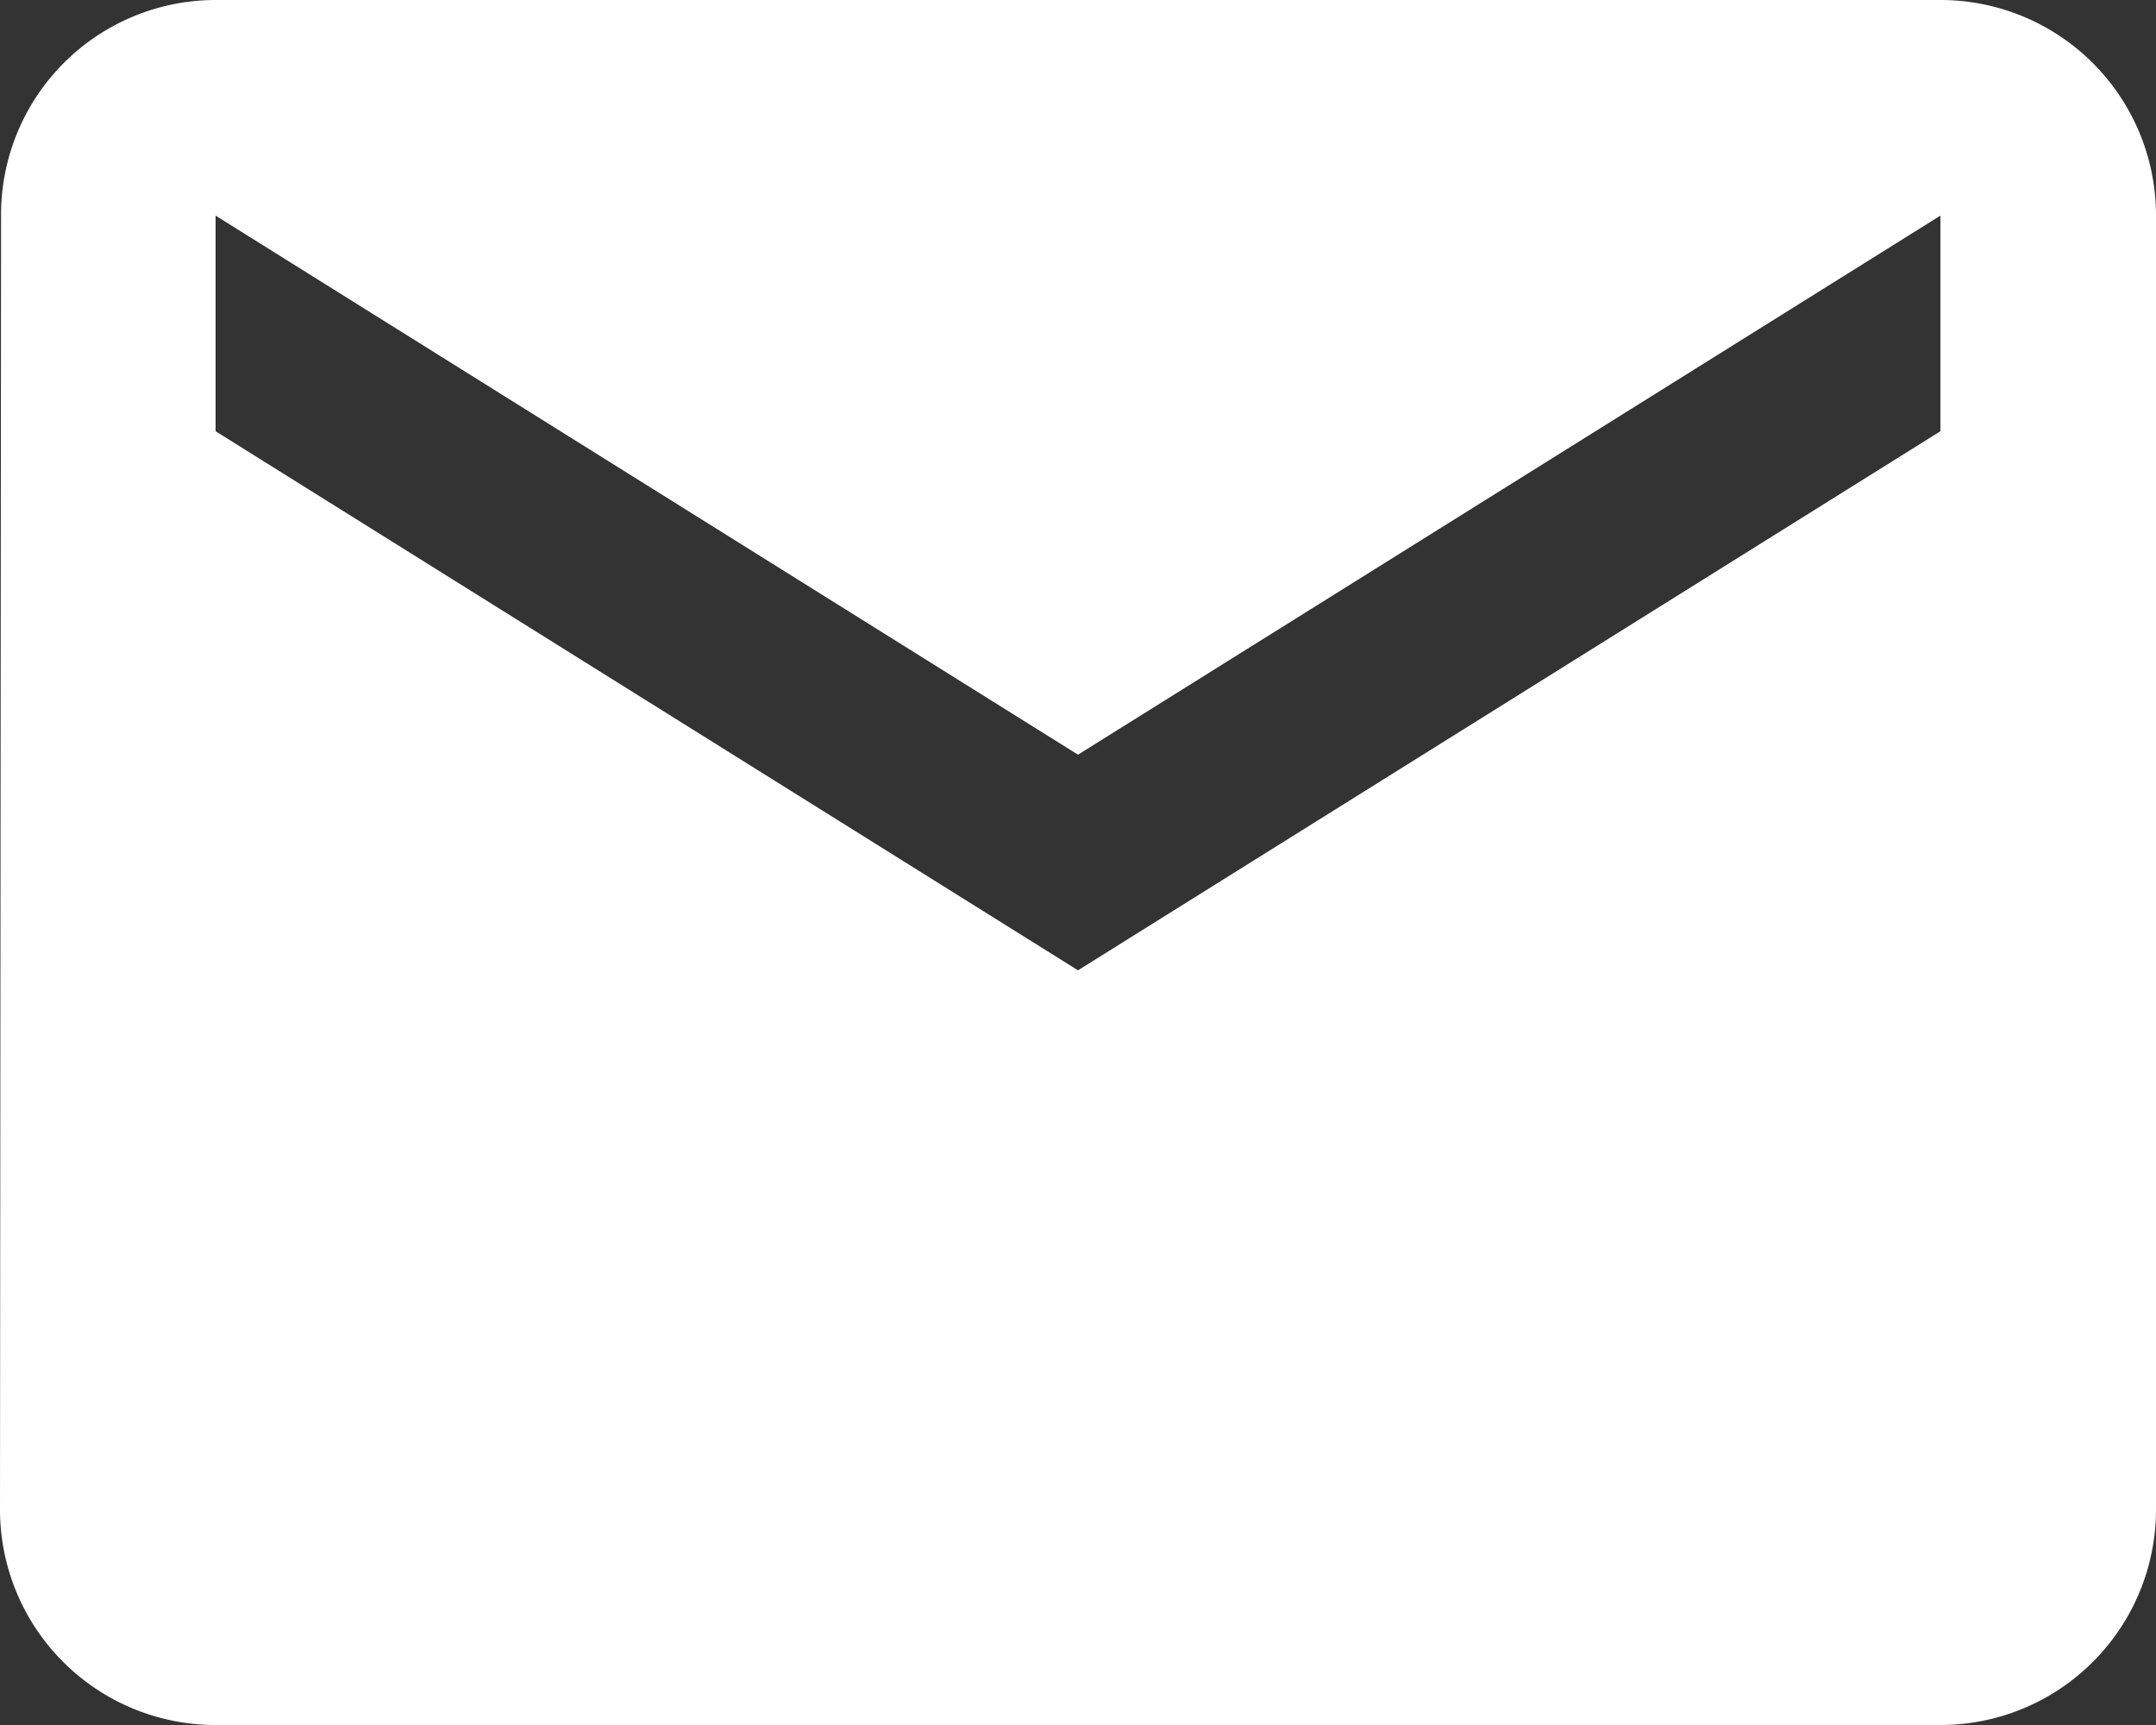 <svg xmlns="http://www.w3.org/2000/svg" width="22.5" height="18" viewBox="0 0 22.5 18"><rect x="0" y="0" width="22.5" height="18" fill="#333333" stroke="none"/><path d="M25.391,7.712h-18a2.24,2.24,0,0,0-2.239,2.25l-.011,13.5a2.249,2.249,0,0,0,2.25,2.25h18a2.249,2.249,0,0,0,2.25-2.25V9.962a2.249,2.249,0,0,0-2.25-2.25Zm0,4.5-9,5.625-9-5.625V9.962l9,5.625,9-5.625v2.25Z" transform="translate(-5.141 -7.712)" fill="#fff"/></svg>